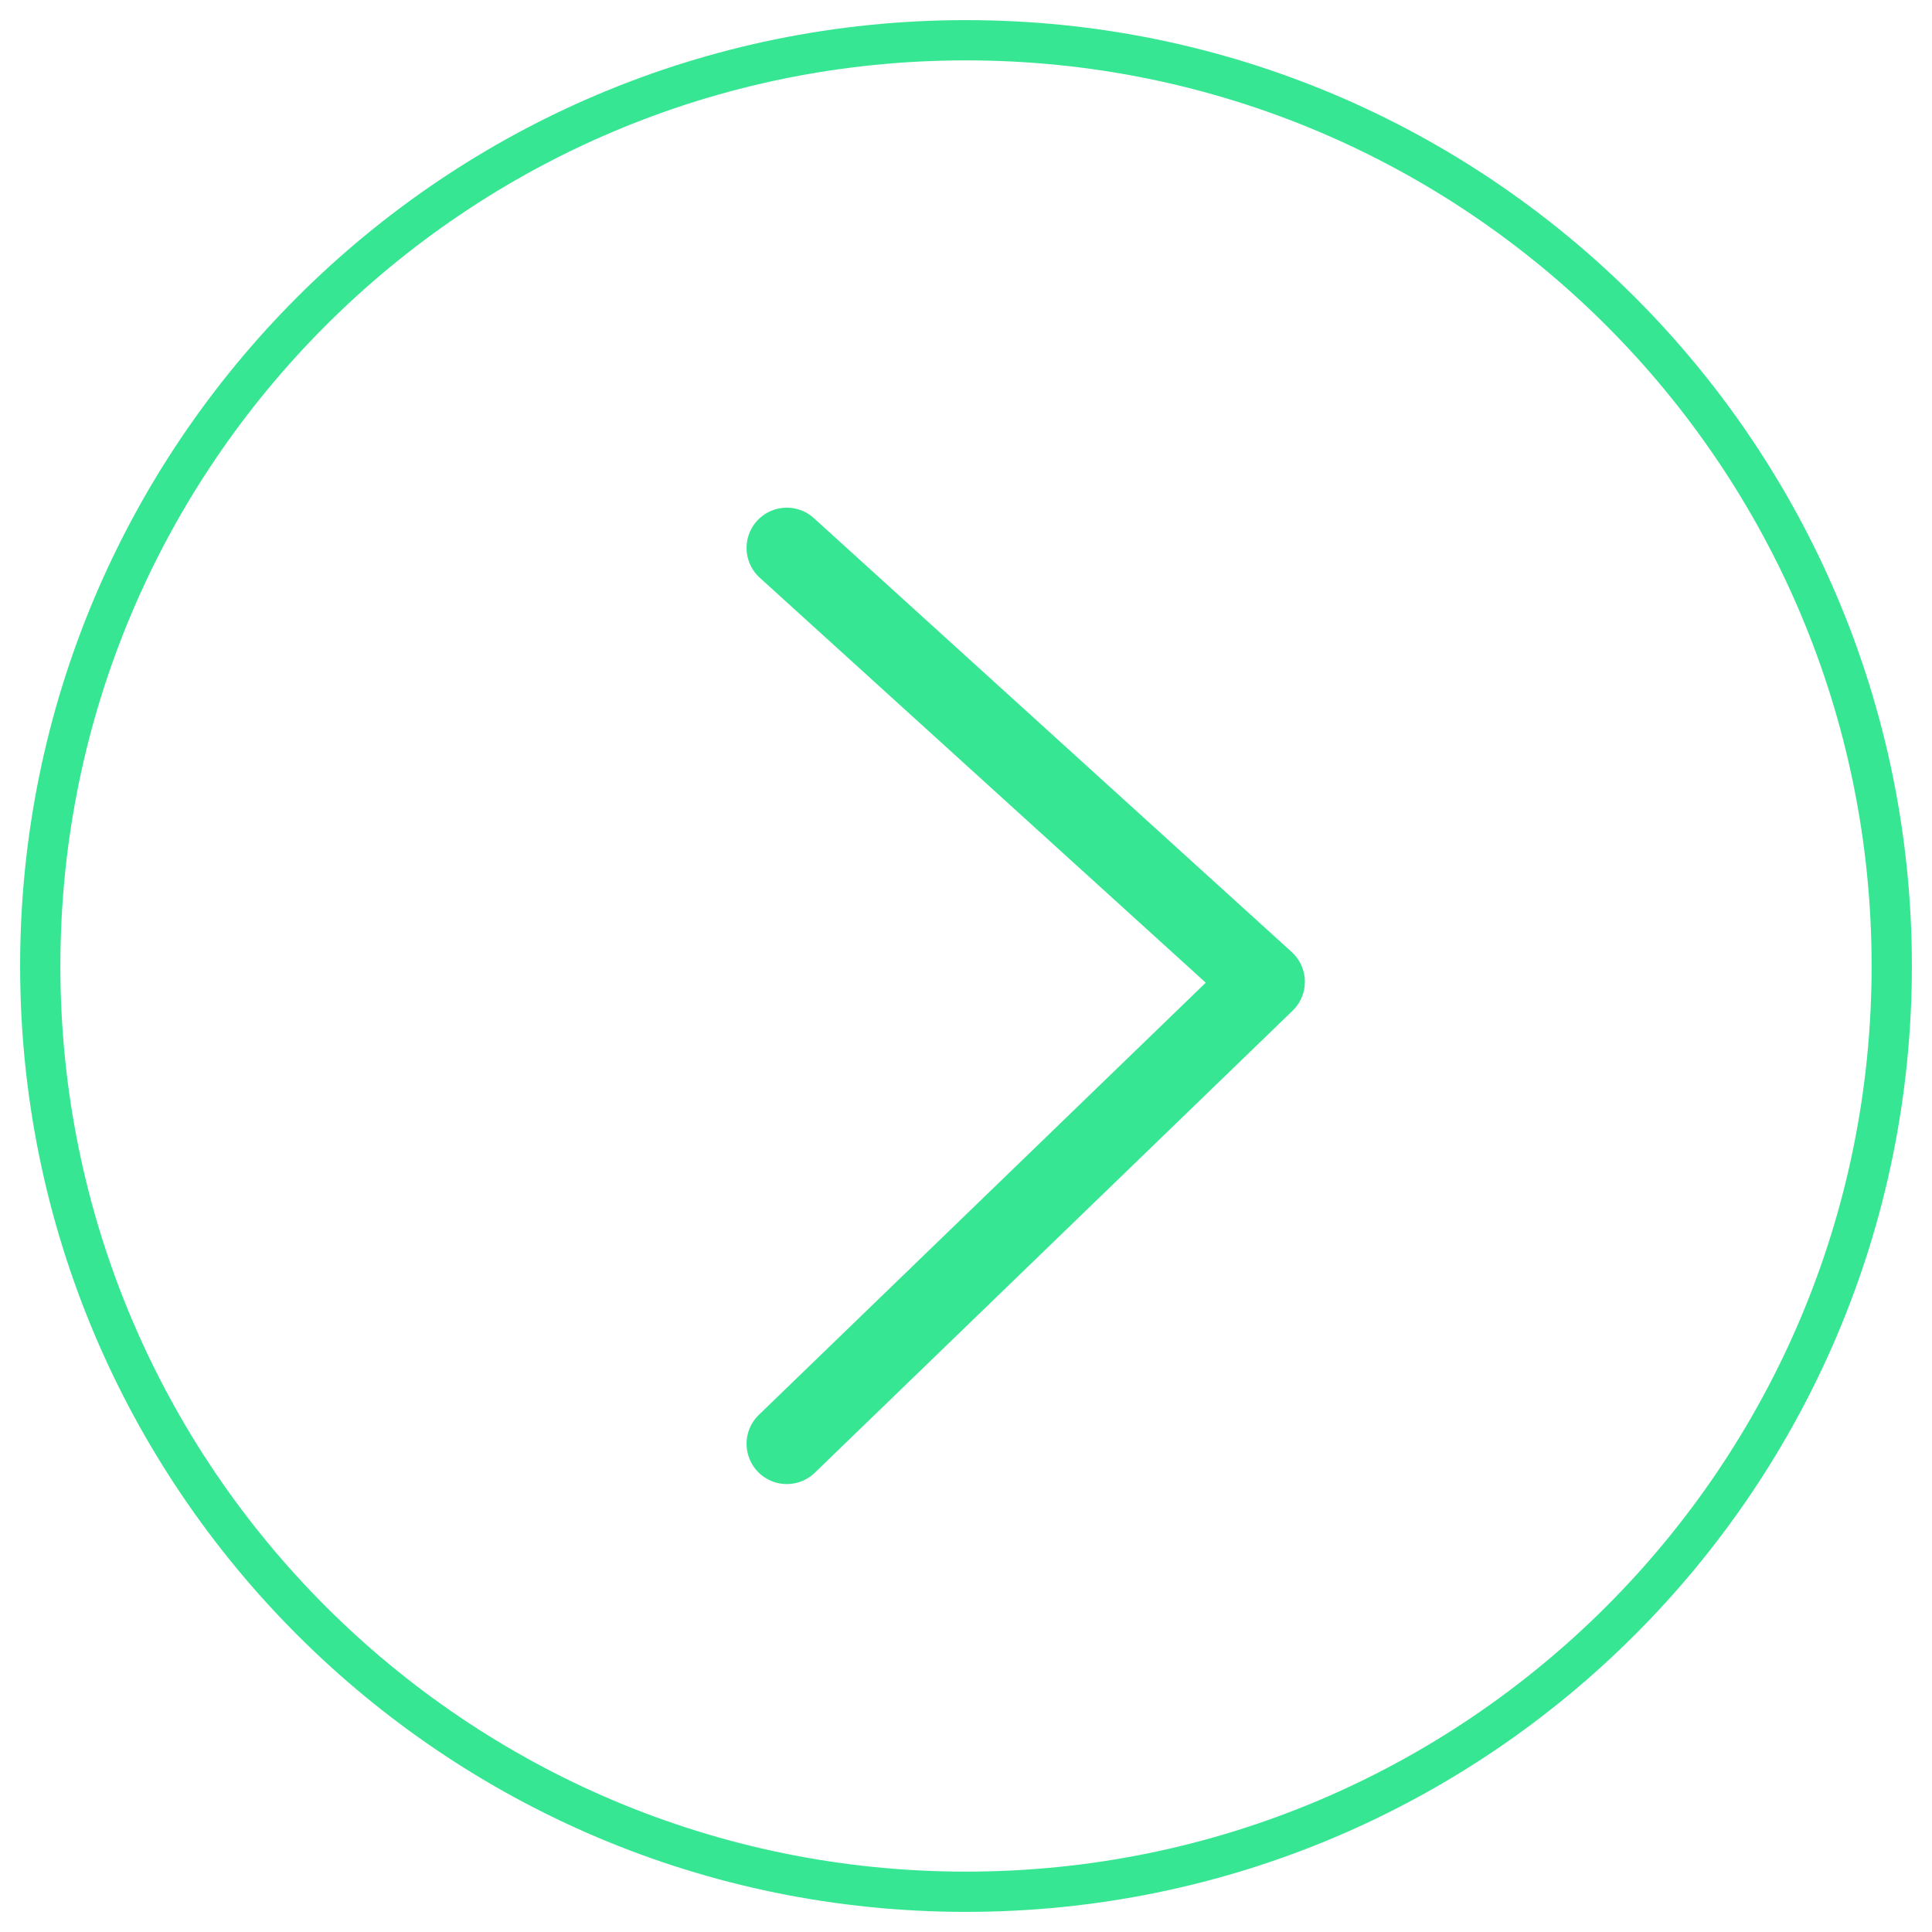 <svg width="48" height="48" viewBox="0 0 48 48" fill="none" xmlns="http://www.w3.org/2000/svg">
<path d="M19.548 35.871L31.419 24.392L19.548 13.613" stroke="#36E692" stroke-width="2" stroke-linecap="round" stroke-linejoin="round"/>
<path d="M1 24C1 36.703 11.297 47 24 47C36.703 47 47 36.703 47 24C47 11.297 36.703 1 24 1C11.297 1 1 11.297 1 24Z" stroke="#36E692"/>
</svg>
